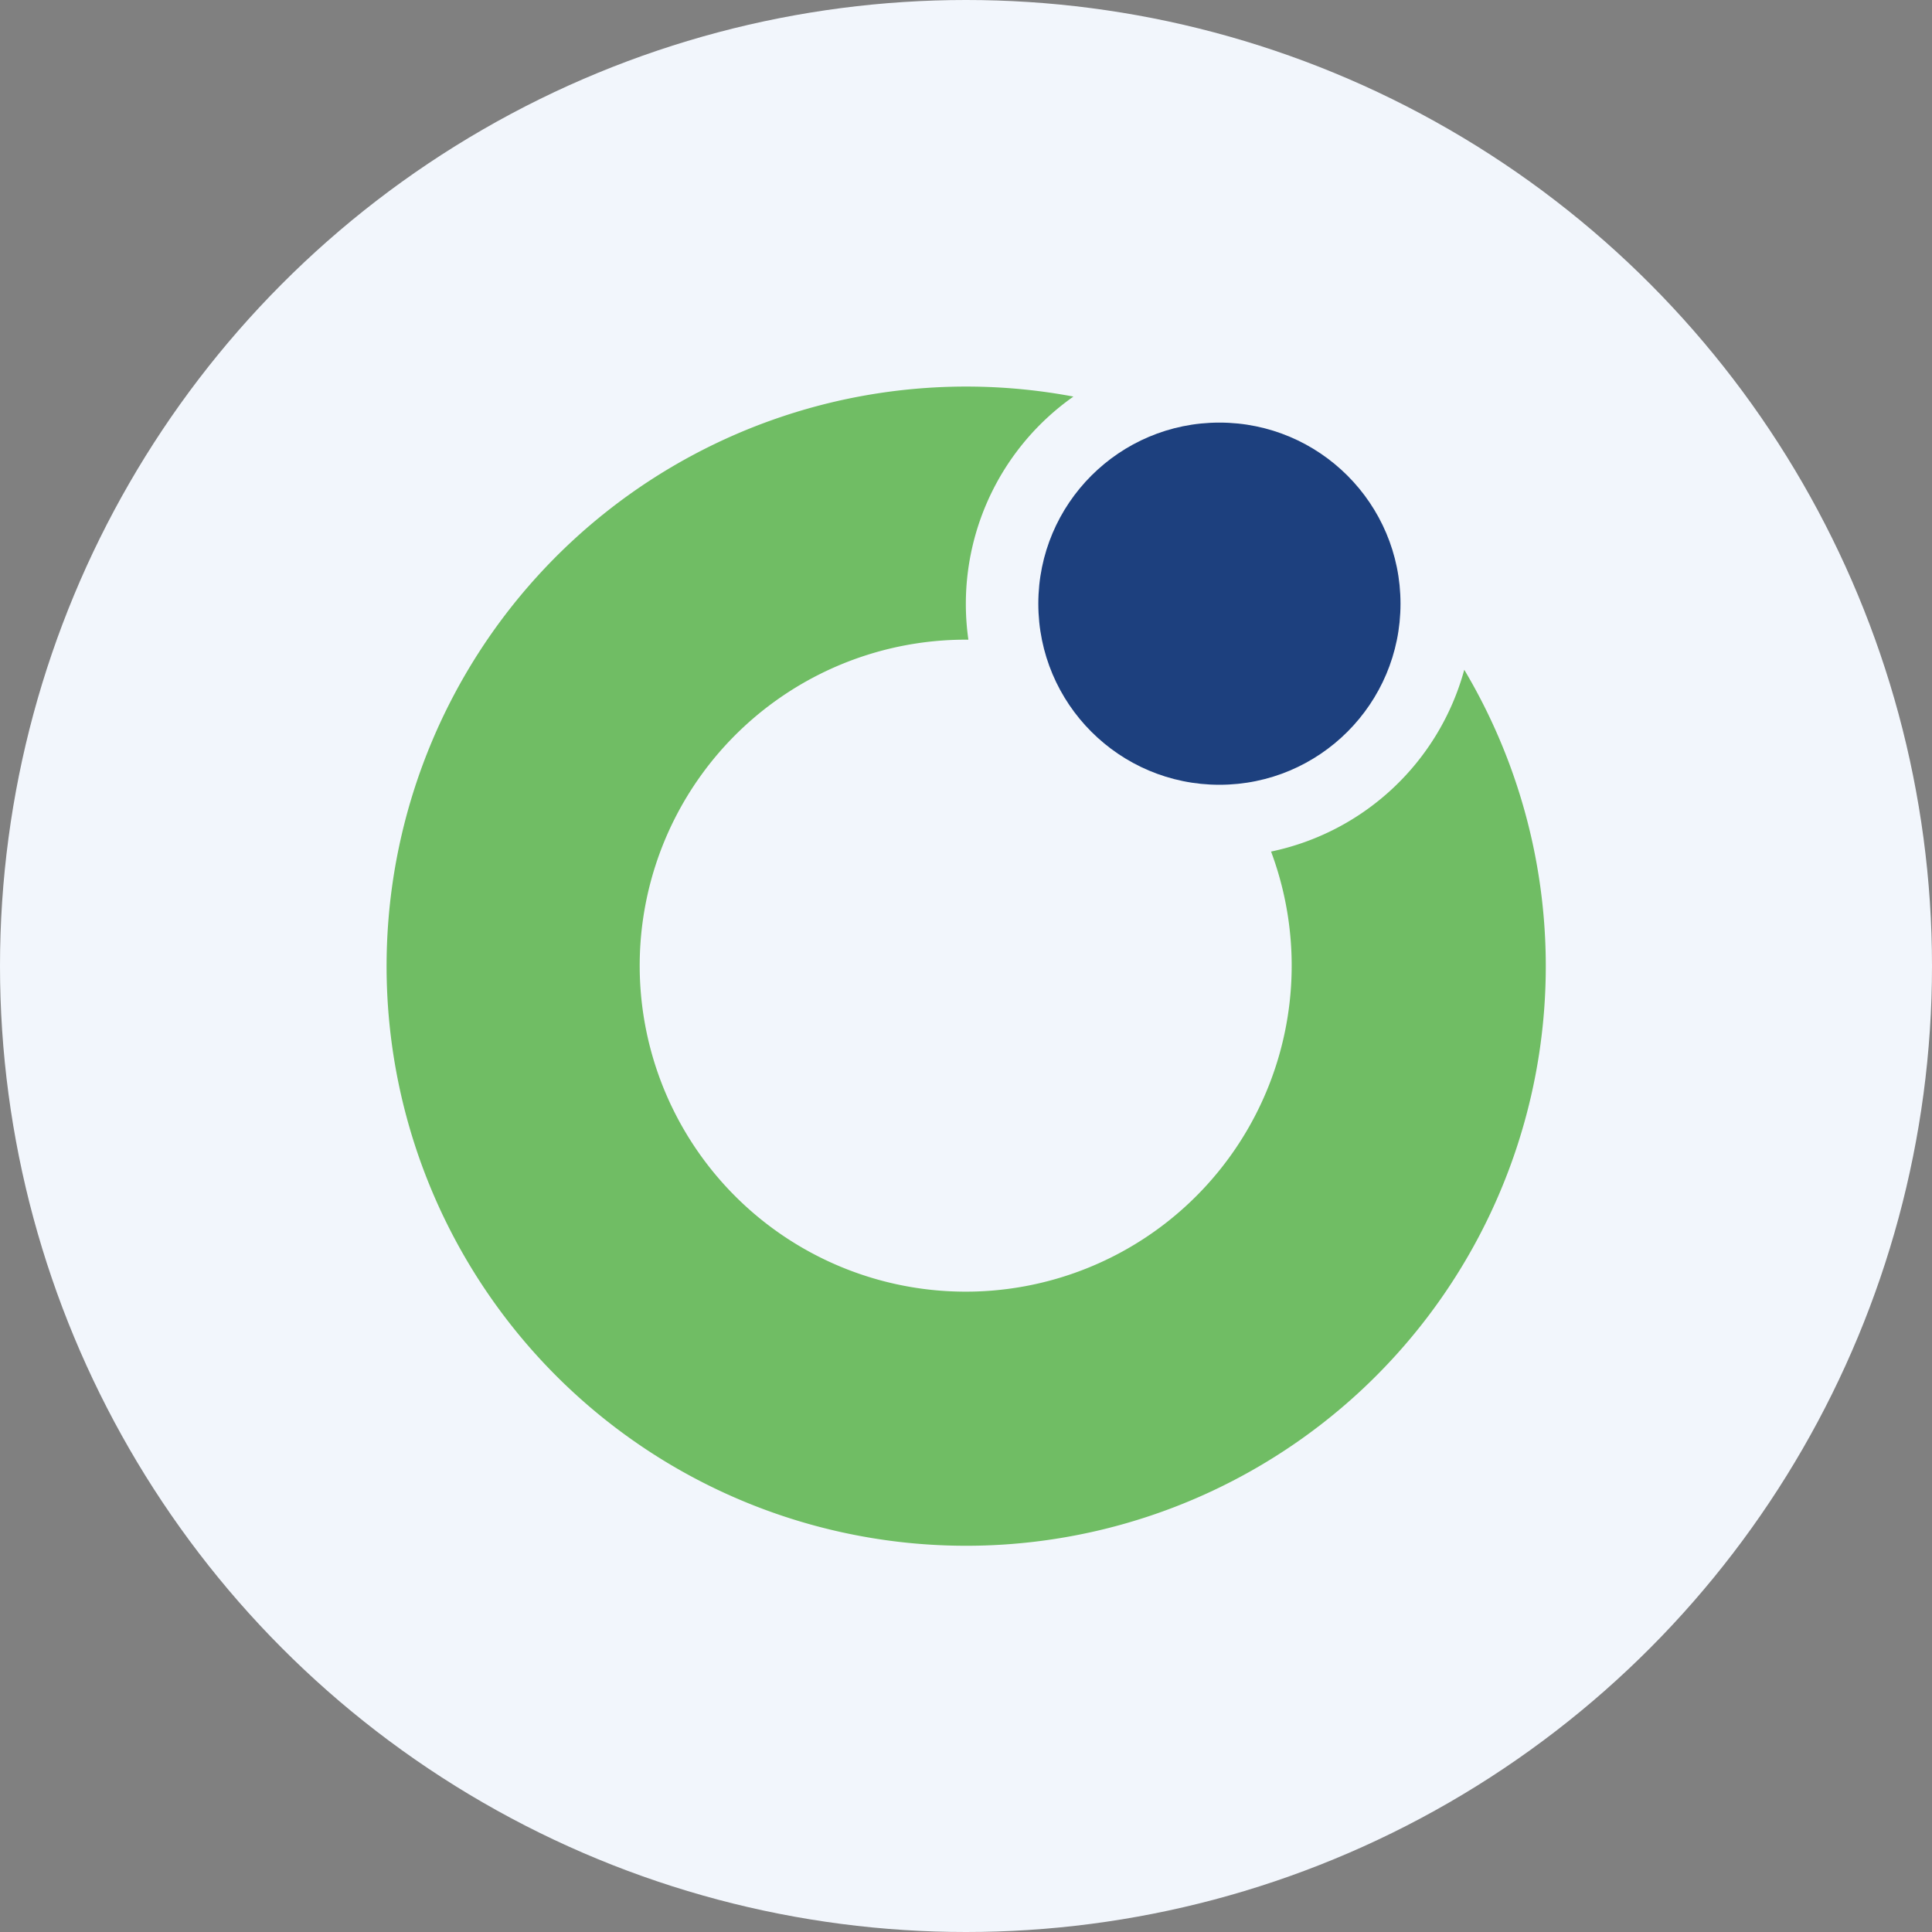 <?xml version='1.0' encoding='utf-8'?>
<svg xmlns="http://www.w3.org/2000/svg" id="Layer_1" data-name="Layer 1" viewBox="0 0 300 300" width="300" height="300"><rect x="0" y="0" width="300" height="300" fill="#808080" stroke="none"/><defs><clipPath id="bz_circular_clip"><circle cx="150.0" cy="150.0" r="150.0" /></clipPath></defs><g clip-path="url(#bz_circular_clip)"><rect x="-1.5" y="-1.5" width="303" height="303" fill="#f2f6fc" /><circle cx="189.35" cy="93.74" r="28.12" fill="#1d407e" /><path d="M166.68,61.58A90,90,0,1,0,227.37,104a39.45,39.45,0,0,1-30,28.23,50.62,50.62,0,1,1-47-32.9A39.38,39.38,0,0,1,166.68,61.58Z" fill="#70bd64" /></g></svg>